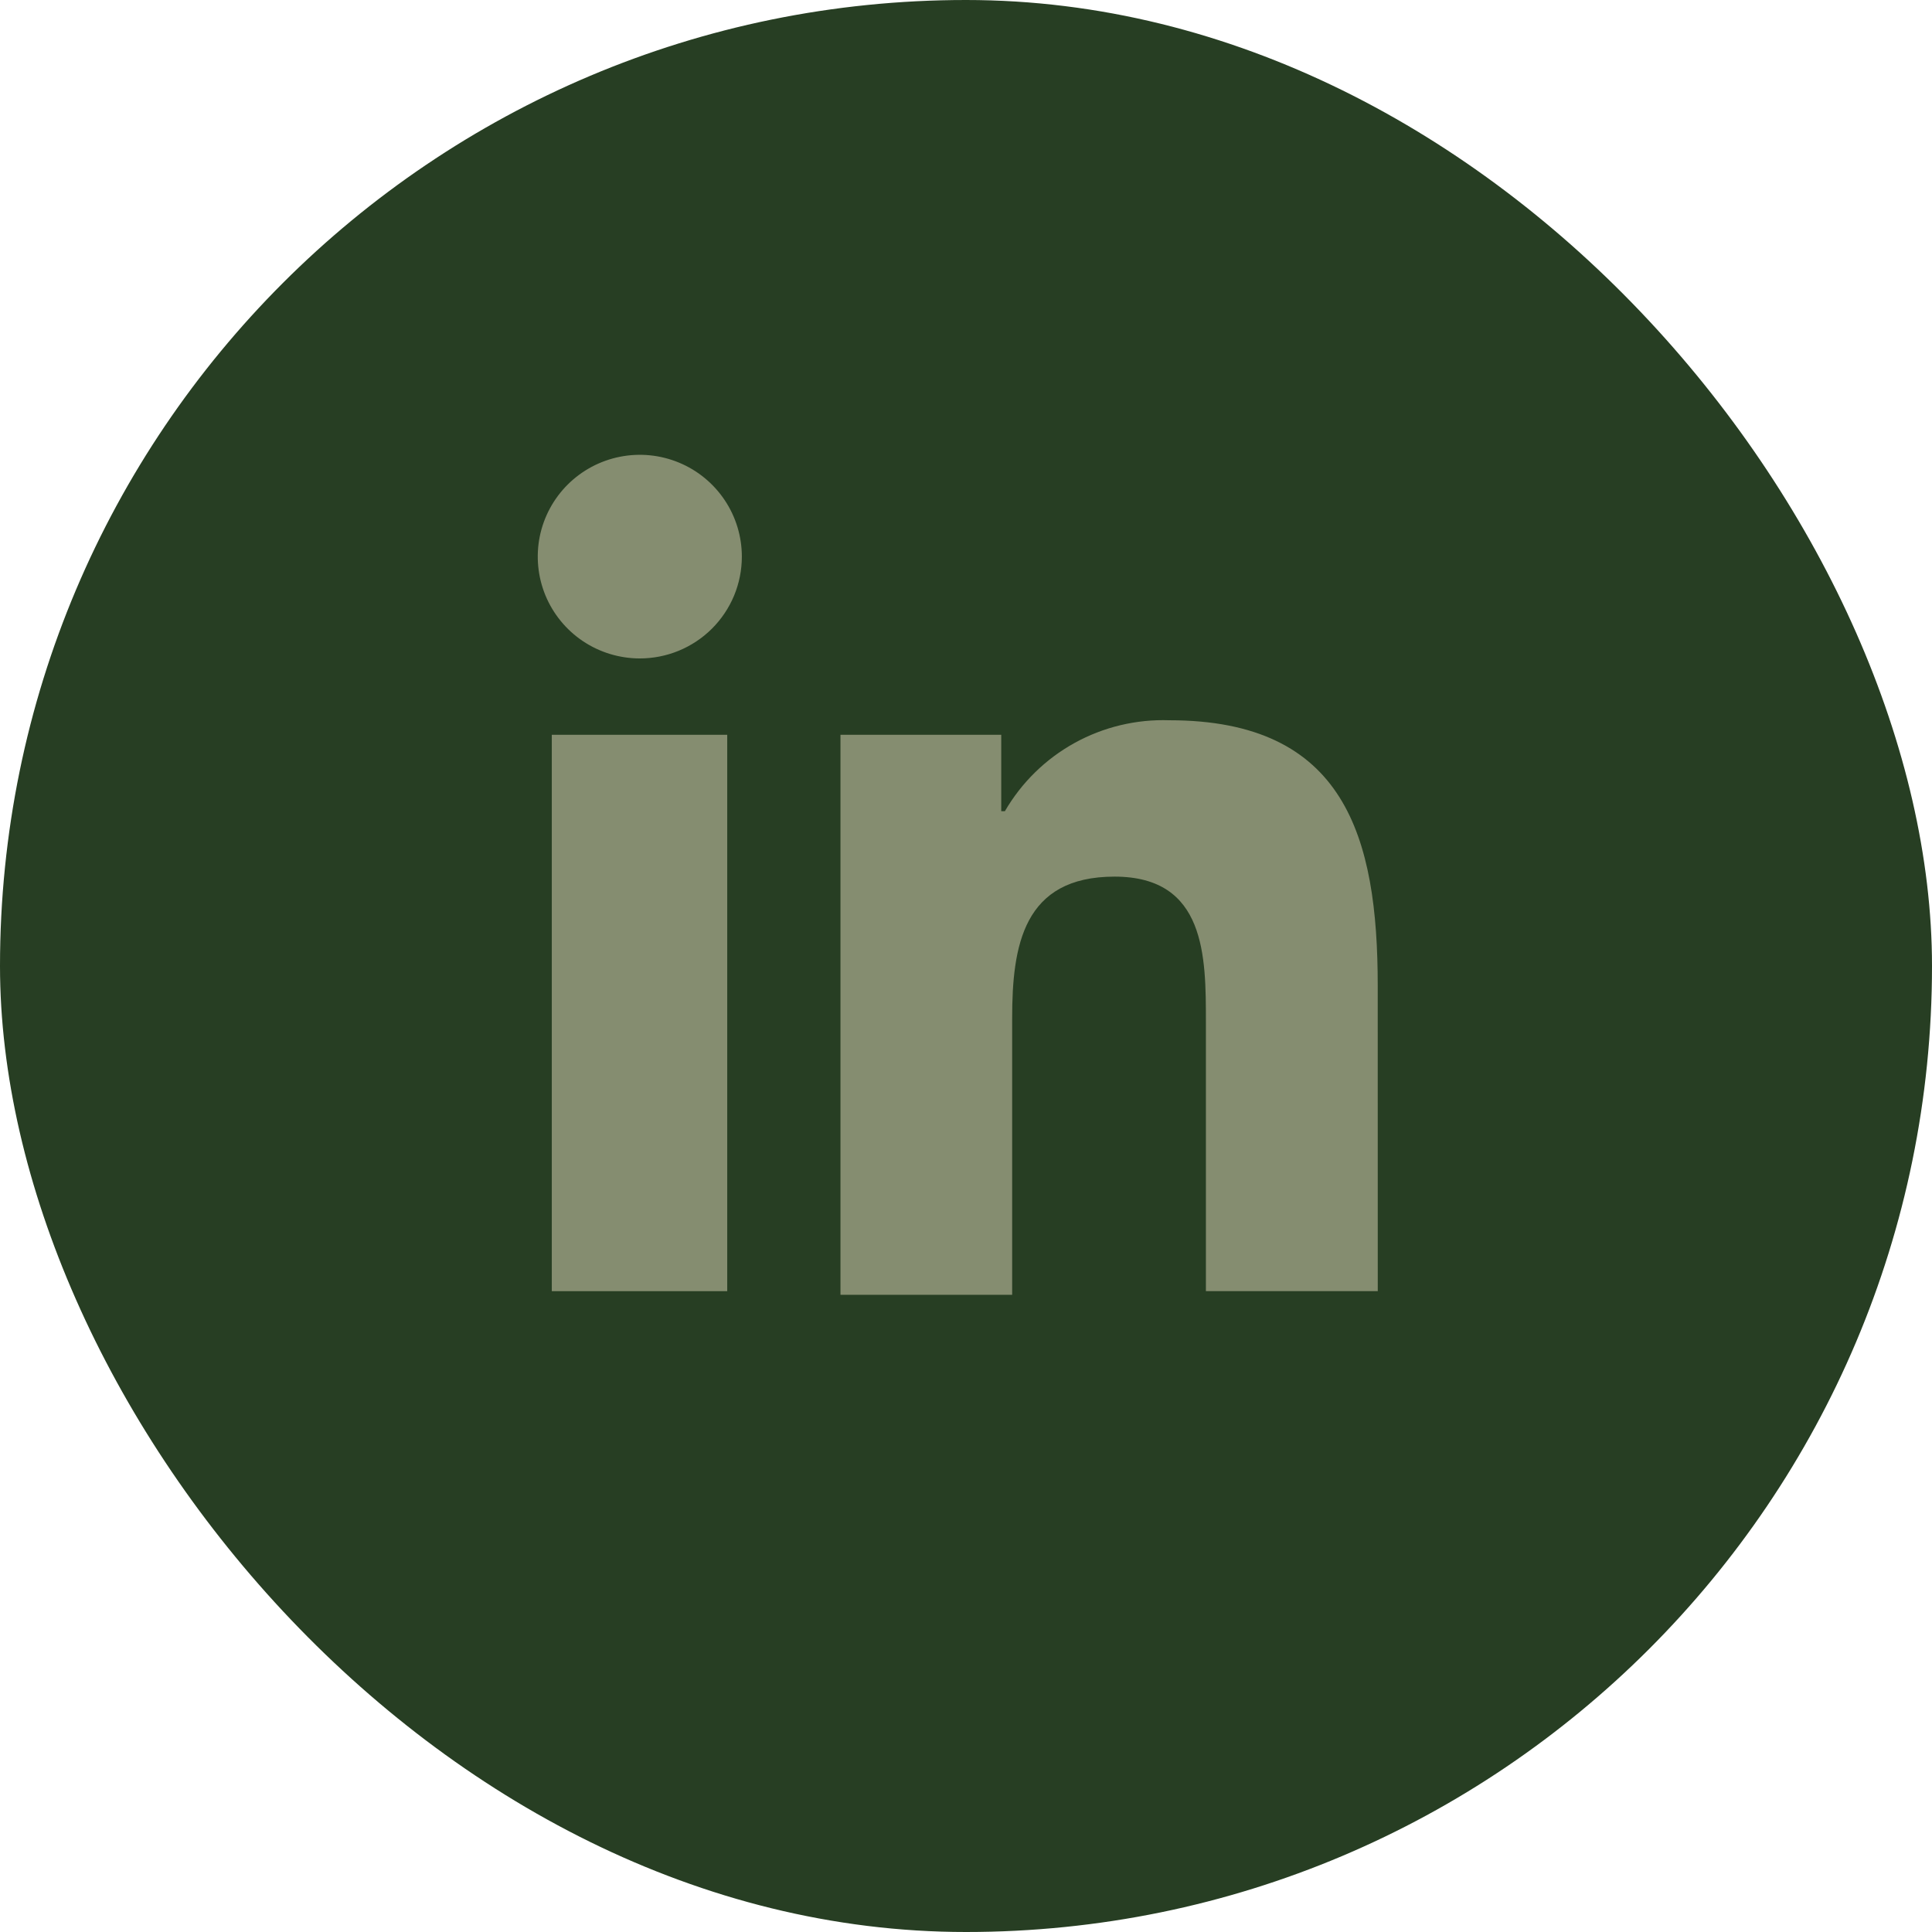 <svg width="46" height="46" viewBox="0 0 46 46" fill="none" xmlns="http://www.w3.org/2000/svg">
<rect width="46" height="46" rx="23" fill="#273E23"/>
<path d="M13.138 30.742H17.315V17.495H13.138V30.742Z" fill="#858D70"/>
<path d="M13.878 15.265C14.277 15.532 14.746 15.675 15.226 15.677C15.546 15.678 15.863 15.616 16.158 15.495C16.454 15.373 16.723 15.195 16.949 14.97C17.175 14.745 17.355 14.477 17.478 14.182C17.6 13.888 17.663 13.572 17.663 13.253C17.663 12.774 17.521 12.305 17.254 11.907C16.987 11.508 16.608 11.197 16.165 11.014C15.721 10.83 15.233 10.782 14.762 10.875C14.291 10.968 13.858 11.198 13.518 11.536C13.178 11.874 12.946 12.306 12.851 12.775C12.757 13.245 12.804 13.732 12.986 14.175C13.169 14.618 13.48 14.998 13.878 15.265Z" fill="#858D70"/>
<path d="M28.712 30.742H32.804L32.803 23.469C32.803 19.919 32.02 17.149 27.843 17.149C27.055 17.122 26.274 17.309 25.584 17.69C24.894 18.071 24.321 18.633 23.926 19.314H23.839V17.495H20.011V30.829H24.099V24.248C24.099 22.517 24.361 20.872 26.537 20.872C28.712 20.872 28.712 22.777 28.712 24.335V30.742Z" fill="#858D70"/>
</svg>
